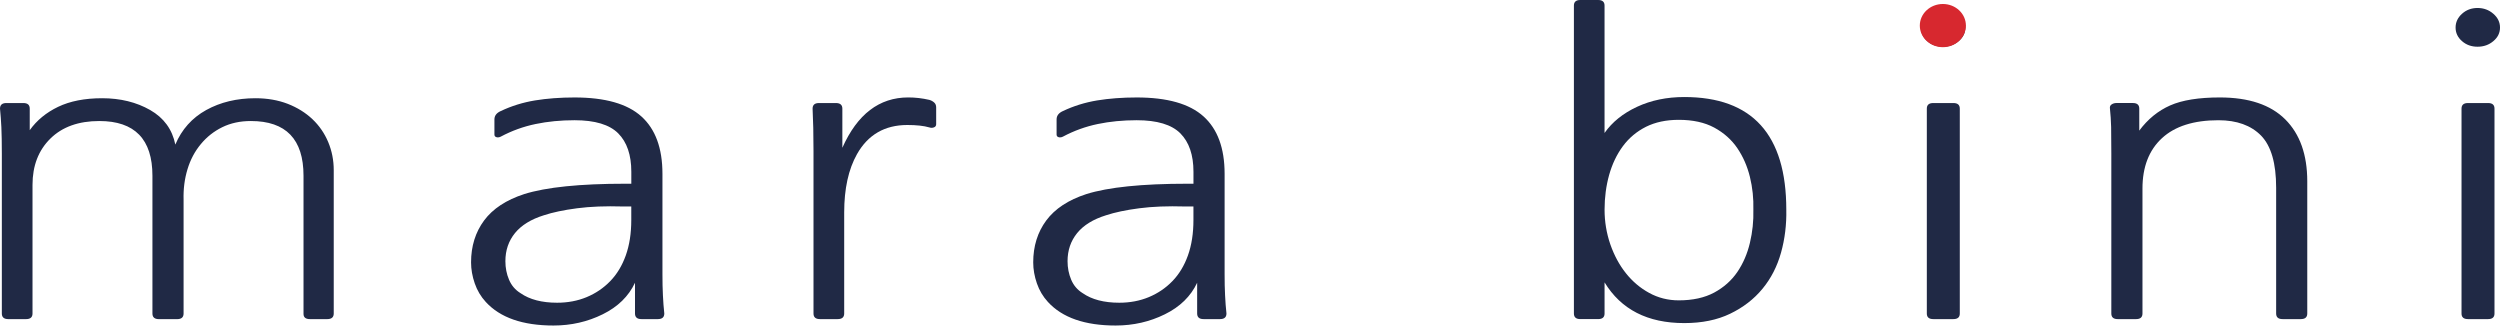 <svg width="192" height="25" viewBox="0 0 192 25" fill="none" xmlns="http://www.w3.org/2000/svg">
<g clip-path="url(#clip0)">
<path d="M0.141 11.809C0.141 10.95 0.127 10.269 0.105 9.768C0.081 9.269 0.046 8.794 0 8.342C0 8.058 0.164 7.913 0.491 7.913H1.792C2.121 7.913 2.284 8.057 2.284 8.342V9.998C2.823 9.243 3.55 8.644 4.464 8.204C5.379 7.766 6.505 7.544 7.842 7.544C9.247 7.544 10.478 7.848 11.533 8.45C12.586 9.053 13.23 9.938 13.465 11.103C13.957 9.938 14.749 9.053 15.838 8.45C16.928 7.848 18.189 7.544 19.618 7.544C20.531 7.544 21.359 7.69 22.097 7.974C22.834 8.262 23.469 8.655 23.997 9.155C24.524 9.655 24.928 10.245 25.209 10.918C25.491 11.593 25.631 12.31 25.631 13.067V24.077C25.631 24.362 25.467 24.508 25.136 24.508H23.803C23.474 24.508 23.31 24.374 23.31 24.108V13.496C23.31 10.694 21.963 9.295 19.267 9.295C18.446 9.295 17.713 9.453 17.07 9.769C16.425 10.085 15.873 10.521 15.419 11.074C14.96 11.625 14.619 12.268 14.397 13.007C14.174 13.744 14.076 14.519 14.099 15.338V24.079C14.099 24.364 13.935 24.51 13.608 24.51H12.202C11.873 24.51 11.707 24.364 11.707 24.079V13.496C11.707 10.694 10.348 9.295 7.629 9.295C6.035 9.295 4.782 9.744 3.869 10.643C2.954 11.543 2.497 12.728 2.497 14.2V24.077C2.497 24.362 2.334 24.508 2.006 24.508H0.632C0.304 24.508 0.141 24.362 0.141 24.077V11.809Z" fill="#202945"/>
<path d="M48.484 15.857H47.816C46.503 15.818 45.337 15.862 44.317 15.996C43.298 16.129 42.447 16.309 41.768 16.533C40.782 16.84 40.046 17.295 39.553 17.897C39.061 18.502 38.814 19.221 38.814 20.061C38.814 20.57 38.907 21.046 39.095 21.486C39.282 21.925 39.576 22.27 39.975 22.514C40.677 23.004 41.615 23.249 42.786 23.249C43.609 23.249 44.361 23.107 45.056 22.819C45.744 22.532 46.35 22.124 46.864 21.593C47.381 21.062 47.779 20.402 48.06 19.617C48.342 18.826 48.482 17.924 48.482 16.9V15.857H48.484ZM38.464 10.491C38.346 10.552 38.236 10.567 38.13 10.537C38.024 10.505 37.972 10.44 37.972 10.335V9.17C37.972 8.885 38.136 8.671 38.464 8.527C39.283 8.137 40.158 7.868 41.084 7.713C42.009 7.562 43.023 7.485 44.125 7.485C46.468 7.485 48.179 7.969 49.258 8.942C50.335 9.913 50.876 11.38 50.876 13.343V21.042C50.876 21.655 50.886 22.203 50.912 22.682C50.935 23.165 50.969 23.628 51.018 24.076C51.018 24.363 50.854 24.507 50.526 24.507H49.259C48.932 24.507 48.768 24.363 48.768 24.076V21.716C48.276 22.759 47.447 23.567 46.288 24.137C45.128 24.711 43.867 25 42.508 25C40.14 25 38.406 24.392 37.306 23.188C36.93 22.78 36.647 22.304 36.46 21.762C36.273 21.222 36.178 20.684 36.178 20.151C36.178 18.905 36.513 17.831 37.181 16.93C37.849 16.031 38.876 15.356 40.258 14.906C41.946 14.375 44.535 14.11 48.027 14.11H48.485V13.19C48.485 11.902 48.151 10.919 47.483 10.246C46.815 9.571 45.695 9.233 44.125 9.233C43.07 9.233 42.074 9.329 41.137 9.524C40.198 9.719 39.308 10.041 38.464 10.491Z" fill="#202945"/>
<path d="M71.372 9.785C70.95 9.662 70.386 9.6 69.685 9.6C67.949 9.6 66.66 10.347 65.816 11.84C65.161 13.006 64.834 14.498 64.834 16.317V24.077C64.834 24.362 64.668 24.507 64.339 24.507H62.969C62.64 24.507 62.477 24.363 62.477 24.077V11.624C62.477 10.888 62.471 10.291 62.459 9.831C62.447 9.37 62.429 8.875 62.407 8.343C62.407 8.058 62.571 7.913 62.898 7.913H64.198C64.526 7.913 64.693 8.057 64.693 8.343V11.349C65.84 8.774 67.527 7.483 69.754 7.483C70.294 7.483 70.831 7.545 71.372 7.67C71.512 7.709 71.635 7.777 71.74 7.869C71.846 7.96 71.898 8.088 71.898 8.251V9.539C71.898 9.662 71.839 9.743 71.722 9.784C71.605 9.827 71.49 9.827 71.372 9.785Z" fill="#202945"/>
<path d="M91.658 15.857H90.99C89.677 15.818 88.51 15.862 87.491 15.996C86.472 16.129 85.621 16.309 84.942 16.533C83.956 16.84 83.22 17.295 82.727 17.897C82.235 18.502 81.988 19.221 81.988 20.061C81.988 20.57 82.082 21.046 82.269 21.486C82.456 21.925 82.751 22.27 83.149 22.514C83.851 23.004 84.789 23.249 85.96 23.249C86.782 23.249 87.535 23.107 88.23 22.819C88.918 22.532 89.524 22.124 90.038 21.593C90.555 21.062 90.953 20.402 91.234 19.617C91.516 18.826 91.656 17.924 91.656 16.9V15.857H91.658ZM81.638 10.491C81.521 10.552 81.41 10.567 81.304 10.537C81.198 10.505 81.146 10.44 81.146 10.335V9.17C81.146 8.885 81.31 8.671 81.638 8.527C82.457 8.137 83.332 7.868 84.258 7.713C85.183 7.562 86.197 7.485 87.299 7.485C89.642 7.485 91.353 7.969 92.432 8.942C93.509 9.913 94.05 11.38 94.05 13.343V21.042C94.05 21.655 94.06 22.203 94.086 22.682C94.109 23.165 94.143 23.628 94.192 24.076C94.192 24.363 94.028 24.507 93.697 24.507H92.432C92.105 24.507 91.941 24.363 91.941 24.076V21.716C91.449 22.759 90.622 23.567 89.461 24.137C88.301 24.711 87.04 25 85.681 25C83.313 25 81.579 24.392 80.479 23.188C80.103 22.78 79.82 22.304 79.633 21.762C79.446 21.222 79.351 20.684 79.351 20.151C79.351 18.905 79.686 17.831 80.354 16.93C81.022 16.031 82.048 15.356 83.43 14.906C85.119 14.375 87.707 14.11 91.2 14.11H91.658V13.19C91.658 11.902 91.323 10.919 90.656 10.246C89.988 9.571 88.868 9.233 87.298 9.233C86.242 9.233 85.246 9.329 84.31 9.524C83.372 9.719 82.483 10.041 81.638 10.491Z" fill="#202945"/>
<path d="M134.658 16.104C134.681 15.244 134.594 14.405 134.394 13.589C134.194 12.771 133.872 12.036 133.427 11.379C132.982 10.726 132.39 10.199 131.652 9.799C130.914 9.401 130.005 9.203 128.928 9.203C127.965 9.203 127.129 9.381 126.412 9.737C125.698 10.097 125.108 10.592 124.637 11.226C124.169 11.859 123.818 12.597 123.582 13.434C123.349 14.274 123.231 15.163 123.231 16.104C123.231 17.023 123.379 17.907 123.669 18.756C123.964 19.603 124.361 20.346 124.866 20.979C125.37 21.613 125.968 22.121 126.661 22.498C127.353 22.876 128.106 23.067 128.928 23.067C130.005 23.067 130.914 22.866 131.652 22.469C132.39 22.069 132.982 21.542 133.427 20.89C133.872 20.235 134.195 19.489 134.394 18.648C134.593 17.81 134.681 16.963 134.658 16.104ZM120.875 0.43C120.875 0.145 121.039 0 121.366 0H122.738C123.066 0 123.229 0.144 123.229 0.43V10.213C123.815 9.375 124.647 8.705 125.726 8.203C126.805 7.702 128.012 7.452 129.349 7.452C134.575 7.452 137.188 10.335 137.188 16.104C137.212 17.247 137.077 18.347 136.784 19.401C136.49 20.453 136.018 21.378 135.36 22.176C134.704 22.973 133.878 23.611 132.879 24.092C131.885 24.574 130.707 24.813 129.349 24.813C126.535 24.813 124.497 23.77 123.23 21.686V24.077C123.23 24.364 123.068 24.506 122.739 24.506H121.367C121.04 24.506 120.876 24.364 120.876 24.077V0.43H120.875Z" fill="#202945"/>
<path d="M150.021 24.507H148.475C148.143 24.507 147.98 24.364 147.98 24.078V8.343C147.98 8.058 148.143 7.913 148.475 7.913H150.021C150.348 7.913 150.512 8.057 150.512 8.343V24.078C150.513 24.364 150.349 24.507 150.021 24.507ZM147.526 2.116C147.526 1.708 147.689 1.355 148.017 1.059C148.344 0.763 148.744 0.613 149.213 0.613C149.682 0.613 150.087 0.763 150.425 1.059C150.766 1.355 150.937 1.708 150.937 2.116C150.937 2.525 150.766 2.874 150.425 3.158C150.088 3.447 149.681 3.588 149.213 3.588C148.745 3.588 148.344 3.447 148.017 3.158C147.689 2.874 147.526 2.525 147.526 2.116Z" fill="#202945"/>
<path d="M177.198 24.078C177.198 24.362 177.034 24.507 176.706 24.507H175.299C174.971 24.507 174.808 24.363 174.808 24.078V14.416C174.808 12.535 174.42 11.203 173.648 10.412C172.875 9.627 171.784 9.234 170.378 9.234C168.48 9.234 167.031 9.694 166.036 10.614C165.04 11.535 164.542 12.821 164.542 14.48V24.079C164.542 24.363 164.378 24.508 164.051 24.508H162.642C162.314 24.508 162.15 24.364 162.15 24.079V11.809C162.15 10.932 162.144 10.242 162.135 9.753C162.121 9.262 162.093 8.793 162.044 8.342C162.022 8.2 162.062 8.092 162.17 8.021C162.275 7.951 162.396 7.912 162.537 7.912H163.804C164.132 7.912 164.296 8.055 164.296 8.342V10.031C164.951 9.15 165.74 8.508 166.668 8.097C167.595 7.688 168.865 7.484 170.483 7.484C172.71 7.484 174.384 8.046 175.51 9.171C176.634 10.296 177.198 11.879 177.198 13.926V24.078Z" fill="#202945"/>
<path d="M191.085 24.507H189.54C189.208 24.507 189.045 24.364 189.045 24.078V8.343C189.045 8.058 189.208 7.913 189.54 7.913H191.085C191.414 7.913 191.577 8.057 191.577 8.343V24.078C191.577 24.364 191.414 24.507 191.085 24.507ZM188.589 2.116C188.589 1.708 188.754 1.355 189.081 1.059C189.409 0.763 189.807 0.613 190.277 0.613C190.745 0.613 191.151 0.763 191.49 1.059C191.83 1.355 192.001 1.708 192.001 2.116C192.001 2.525 191.83 2.874 191.49 3.158C191.152 3.447 190.745 3.588 190.277 3.588C189.808 3.588 189.409 3.447 189.081 3.158C188.754 2.874 188.589 2.525 188.589 2.116Z" fill="#202945"/>
<path d="M150.982 1.966C150.982 2.881 150.189 3.624 149.213 3.624C148.234 3.624 147.441 2.881 147.441 1.966C147.441 1.049 148.234 0.307 149.213 0.307C150.189 0.307 150.982 1.049 150.982 1.966Z" fill="#D7282F"/>
</g>
<defs>
<clipPath id="clip0">
<rect width="192" height="25" fill="white"/>
</clipPath>
</defs>
</svg>

